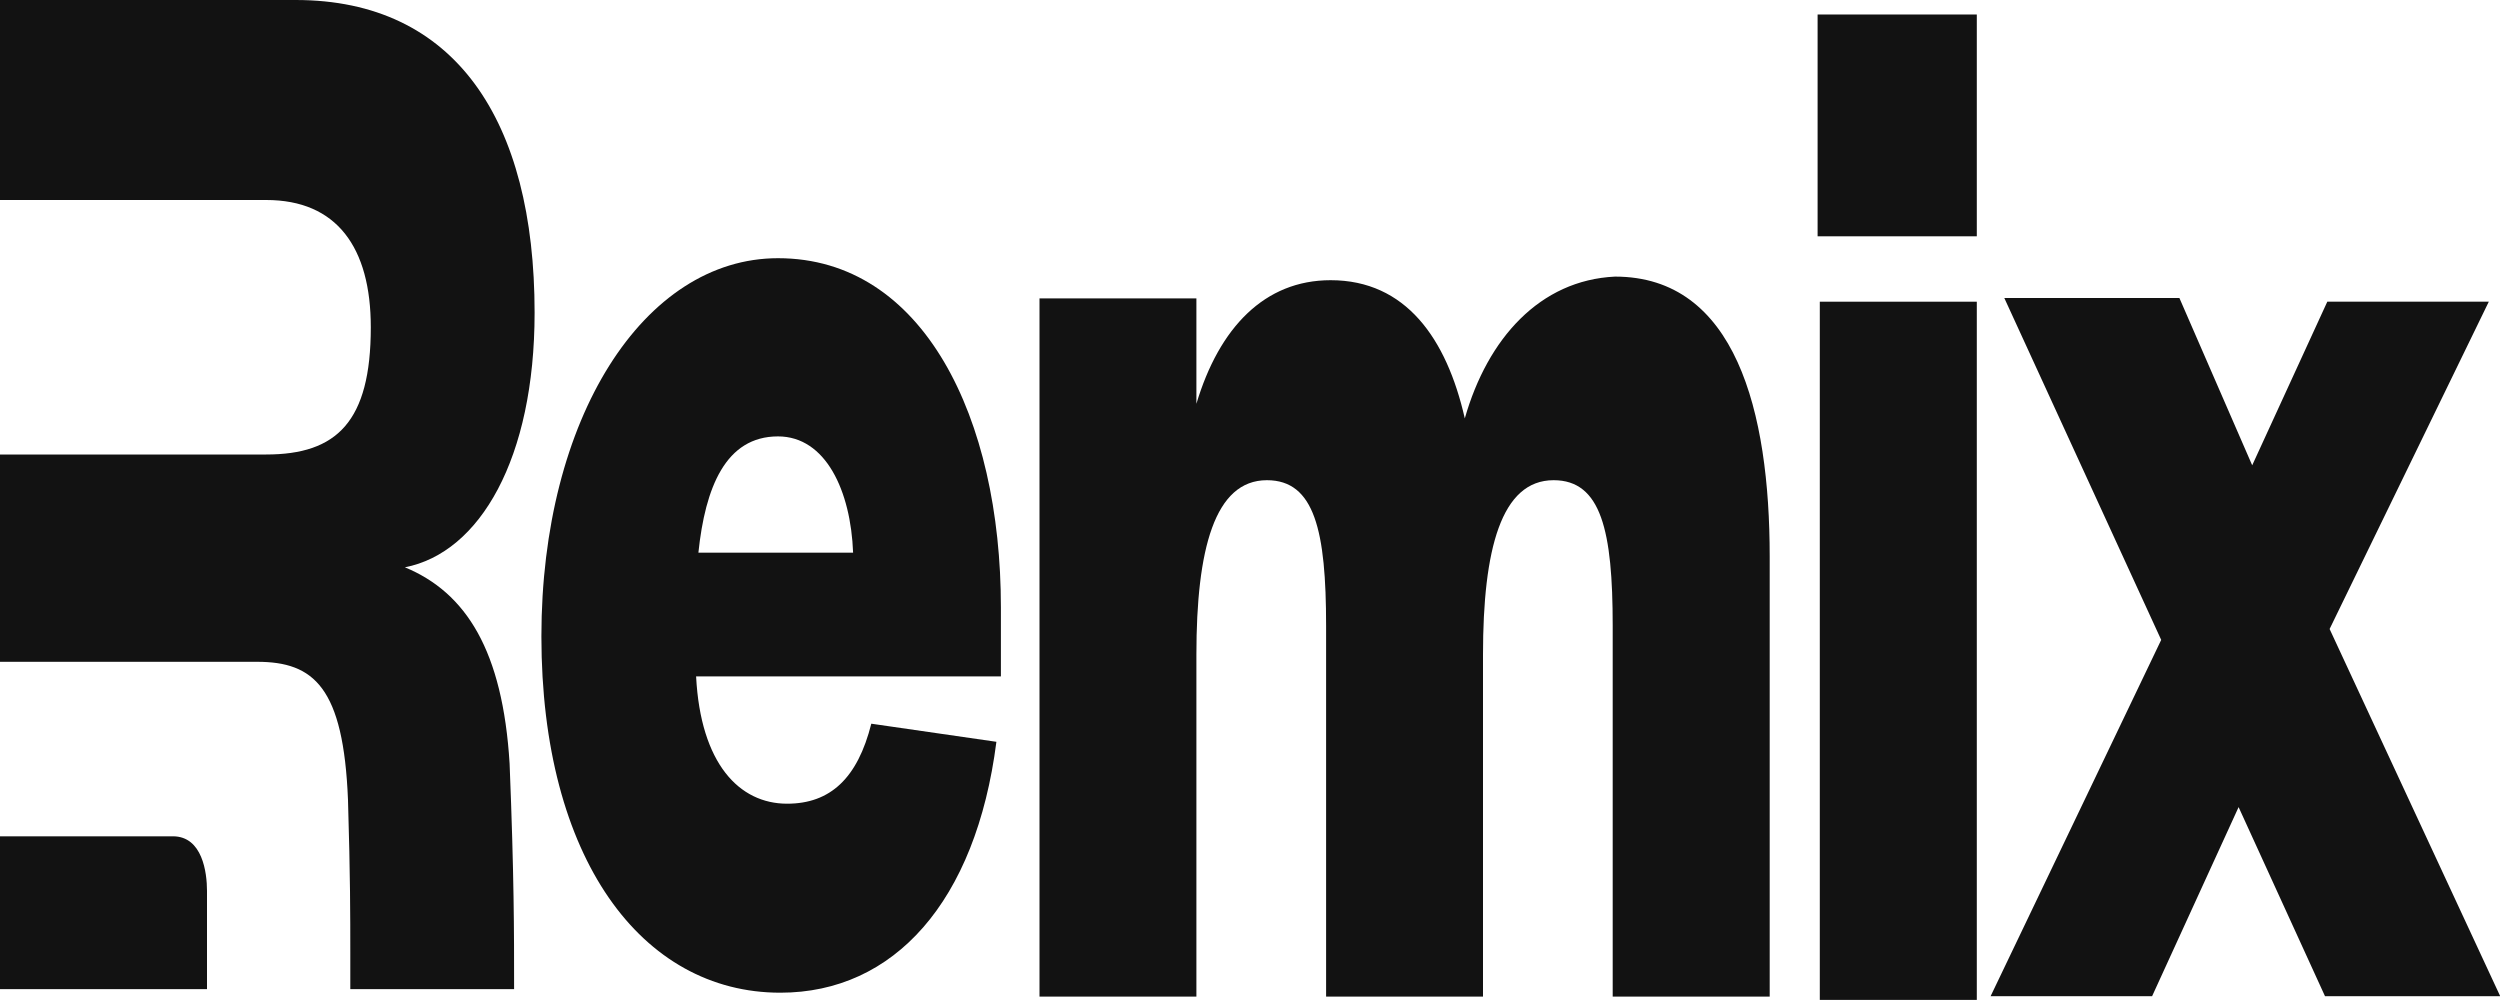 <svg width="25" height="10" viewBox="0 0 25 10" fill="none" xmlns="http://www.w3.org/2000/svg">
<path d="M5.096 7.636C5.141 8.764 5.141 9.309 5.141 9.891H3.503C3.503 9.745 3.503 9.636 3.503 9.527C3.503 9.164 3.503 8.764 3.48 8C3.435 6.873 3.139 6.618 2.571 6.618H2.07H0V4.545H2.662C3.367 4.545 3.708 4.218 3.708 3.273C3.708 2.473 3.367 2 2.662 2H0V0H2.957C4.55 0 5.346 1.2 5.346 3.127C5.346 4.582 4.8 5.527 4.049 5.673C4.663 5.927 5.027 6.509 5.096 7.636Z" fill="#121212"/>
<path d="M0 9.891V8.363H1.729C2.025 8.363 2.07 8.727 2.07 8.909V9.891H0Z" fill="#121212"/>
<path d="M24.888 3.017H23.273L22.522 4.653L21.794 2.98H20.043L21.612 6.399L19.906 9.962H21.521L22.386 8.071L23.25 9.962H25.002L23.296 6.29L24.888 3.017Z" fill="#121212"/>
<path d="M14.648 4.184C14.466 3.384 14.057 2.802 13.306 2.802C12.647 2.802 12.192 3.275 11.964 4.038V2.984H10.395V9.966H11.964V6.547C11.964 5.493 12.146 4.802 12.669 4.802C13.147 4.802 13.261 5.311 13.261 6.257V9.966H14.83V6.547C14.83 5.493 15.012 4.802 15.536 4.802C16.013 4.802 16.127 5.311 16.127 6.257V9.966H17.697V5.566C17.697 4.111 17.355 2.766 16.15 2.766C15.399 2.802 14.876 3.384 14.648 4.184Z" fill="#121212"/>
<path d="M8.713 7.237C8.576 7.782 8.303 8.037 7.871 8.037C7.393 8.037 7.006 7.637 6.961 6.764H10.009V6.073C10.009 4.182 9.236 2.582 7.78 2.582C6.438 2.582 5.414 4.182 5.414 6.364C5.414 8.582 6.415 9.927 7.803 9.927C8.94 9.927 9.759 9.018 9.964 7.418L8.713 7.237ZM6.984 5.527C7.052 4.873 7.257 4.364 7.78 4.364C8.258 4.364 8.508 4.909 8.531 5.527H6.984Z" fill="#121212"/>
<path d="M18.198 3.017V9.999H19.768V3.017H18.198ZM18.176 2.363H19.768V0.145H18.176V2.363Z" fill="#121212"/>
</svg>

